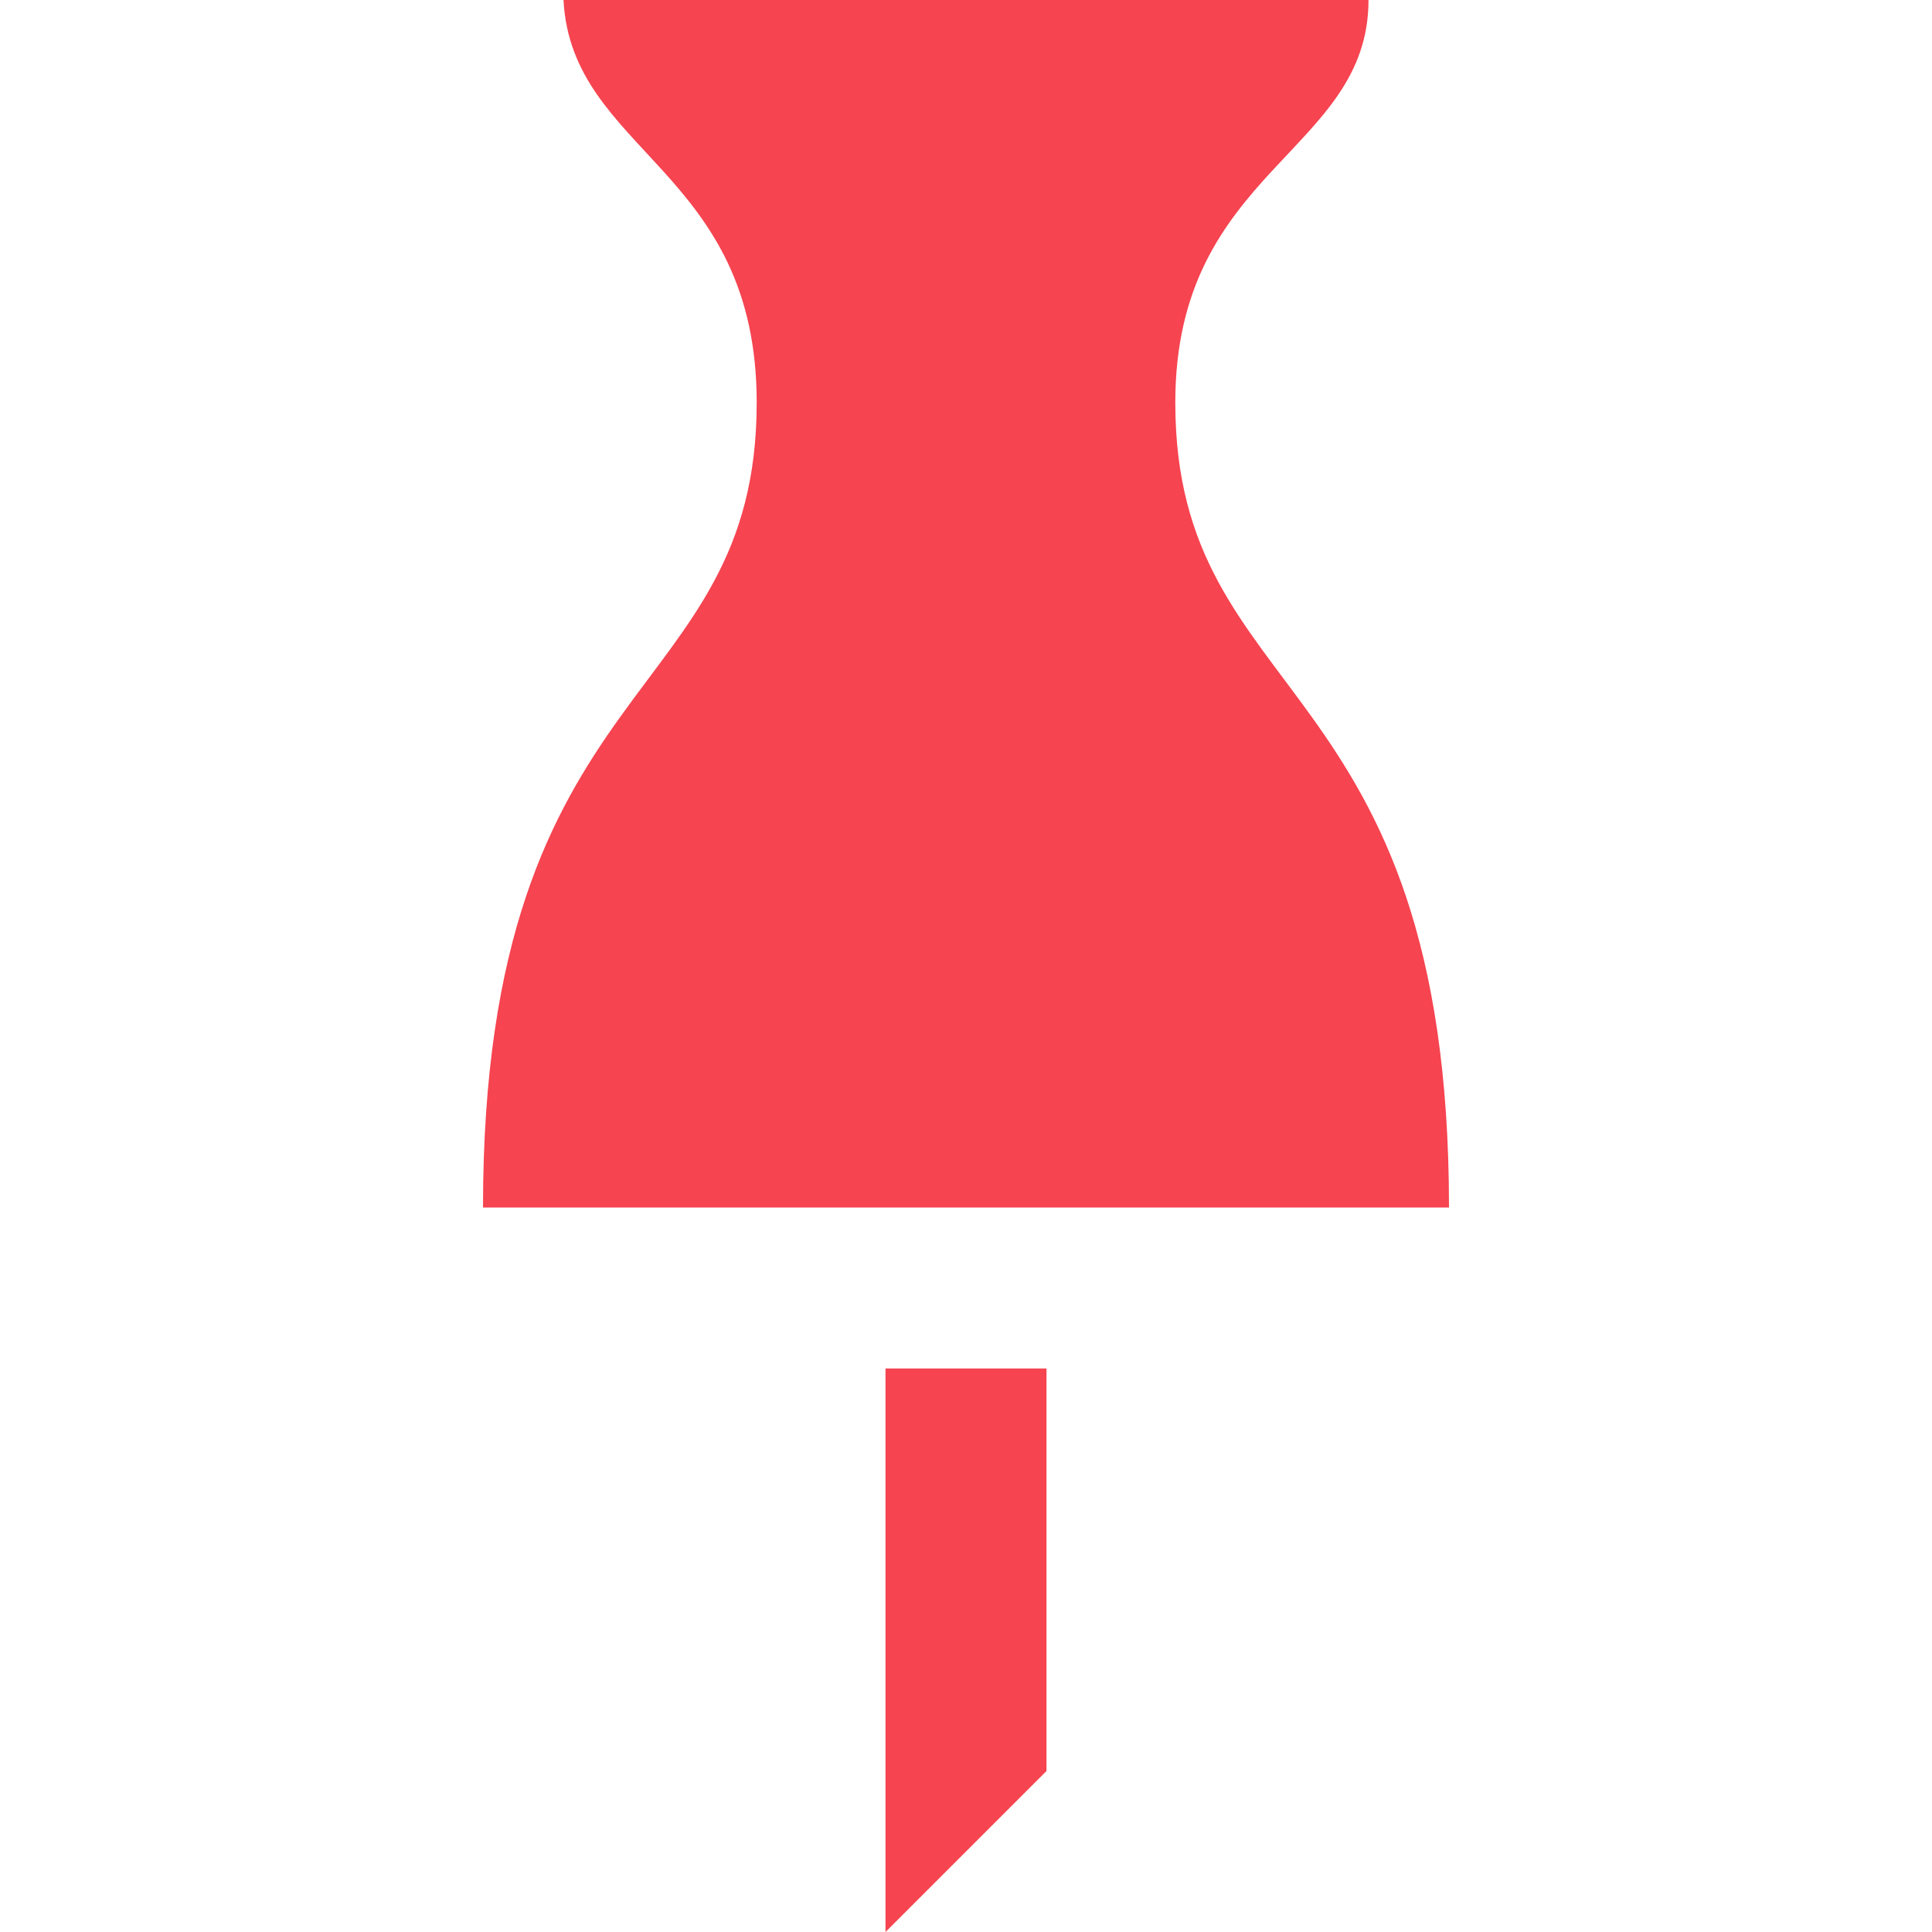 <?xml version="1.0" encoding="utf-8"?>
<!-- Generator: Adobe Illustrator 25.2.1, SVG Export Plug-In . SVG Version: 6.00 Build 0)  -->
<svg version="1.1" id="レイヤー_1" xmlns="http://www.w3.org/2000/svg" xmlns:xlink="http://www.w3.org/1999/xlink" x="0px"
	 y="0px" viewBox="0 0 24 24" style="enable-background:new 0 0 24 24;" xml:space="preserve">
<style type="text/css">
	.st0{fill:#F64450;}
</style>
<path class="st0" d="M11,17h2v5l-2,2V17z M14.6,5c0-2.9,2.4-3.1,2.4-5H7c0.1,1.9,2.4,2.1,2.4,5C9.4,8.8,6,8.3,6,15h12
	C18,8.3,14.6,8.8,14.6,5z"/>
</svg>

